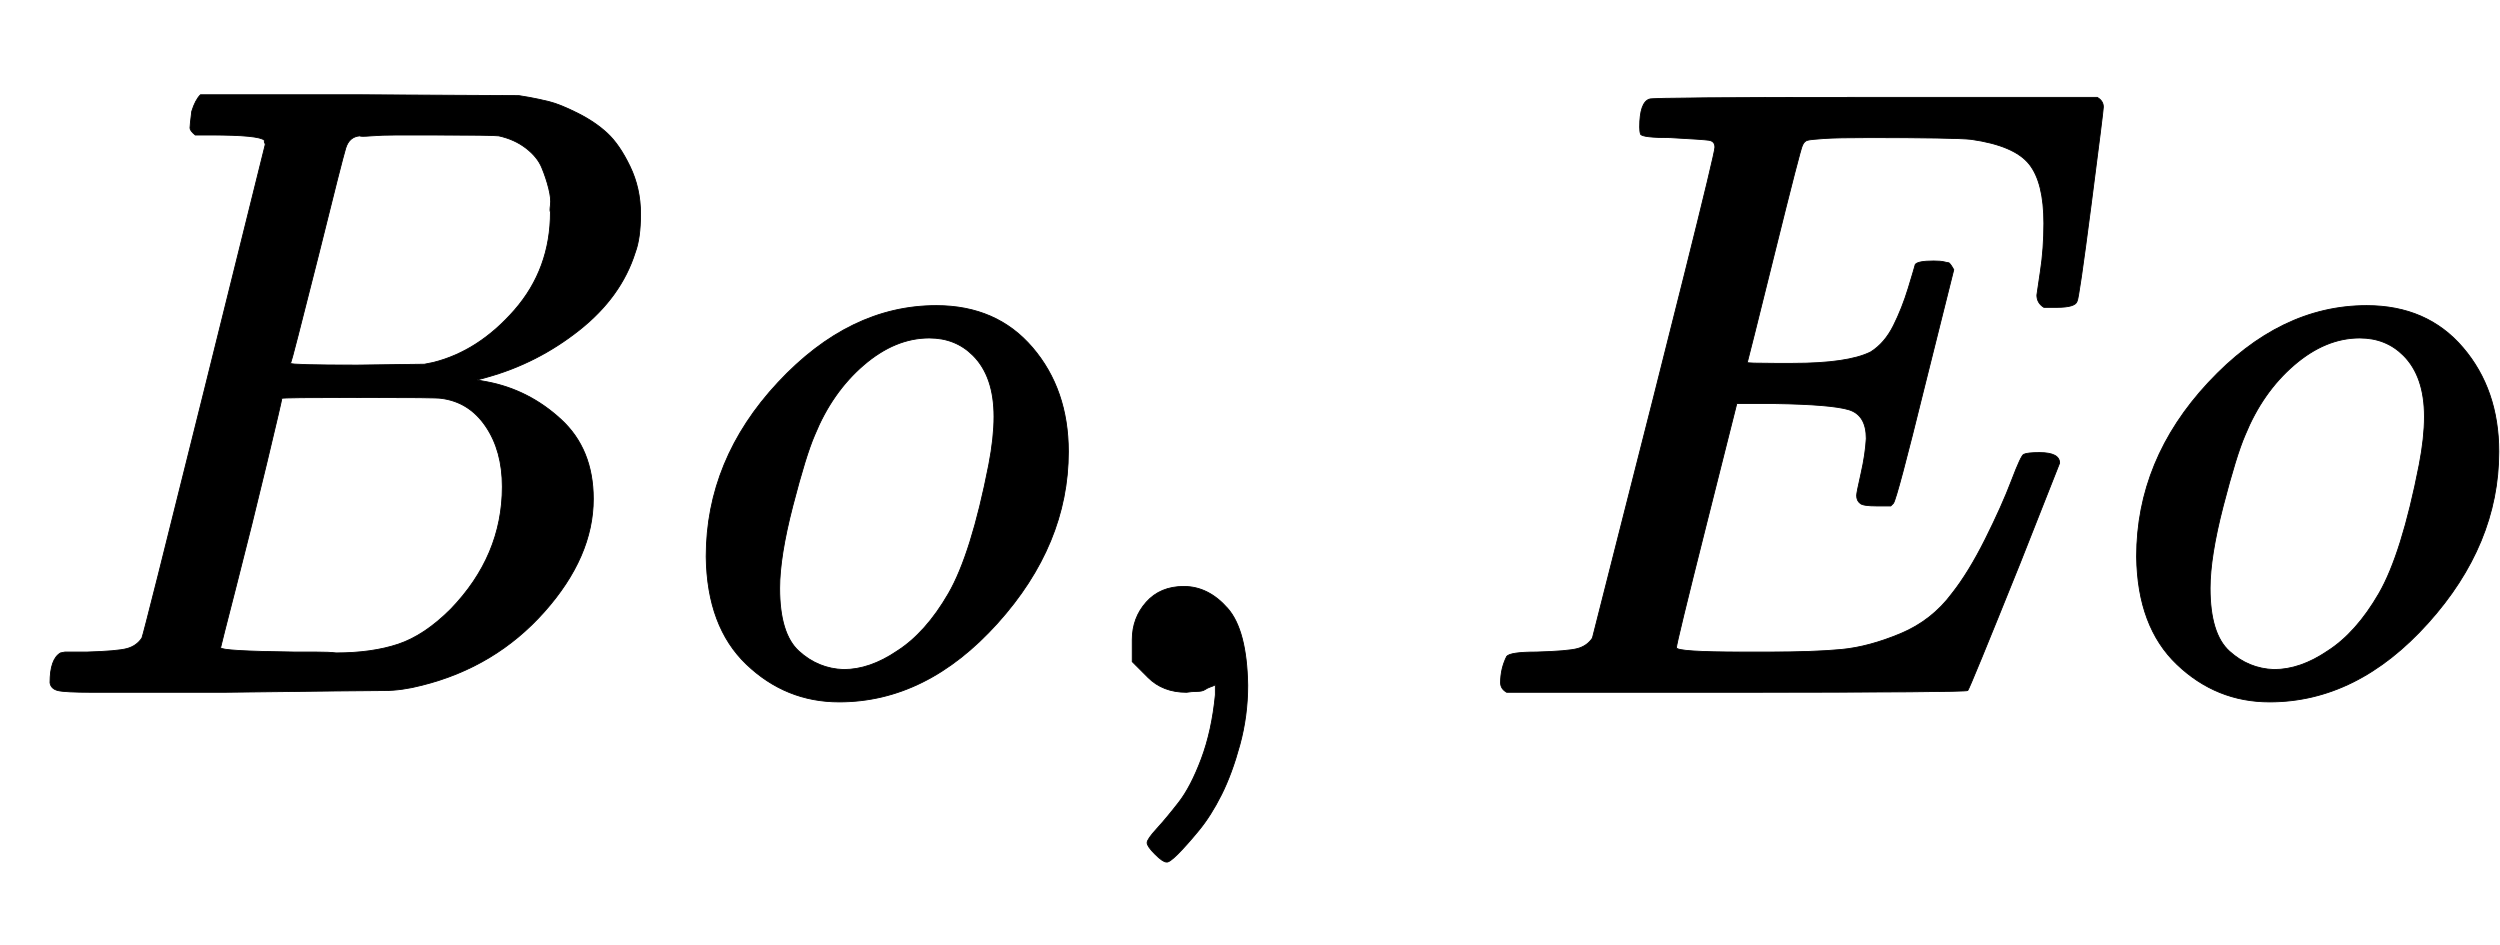<svg xmlns:xlink="http://www.w3.org/1999/xlink" width="6.636ex" height="2.509ex" style="vertical-align: -0.671ex; margin-right: -0.014ex;" viewBox="0 -791.3 2857.2 1080.4" role="img" focusable="false" xmlns="http://www.w3.org/2000/svg" aria-labelledby="MathJax-SVG-1-Title">
<title id="MathJax-SVG-1-Title">{\displaystyle {\mathit {Bo}},{\mathit {Eo}}}</title>
<defs aria-hidden="true">
<path stroke-width="1" id="E1-MJMAINI-42" d="M57 11Q57 38 69 45L74 46Q78 46 85 46T99 46Q134 47 145 50T162 62Q164 66 233 344T303 626Q303 627 302 629V631Q296 637 241 637H223Q217 642 217 645T219 664Q223 677 229 683H411L593 682L605 680Q616 678 628 675T660 662T694 639T720 601T732 547Q732 519 726 503Q710 452 662 414T556 360L545 357L556 355Q604 346 641 312T678 221Q678 155 622 92T482 8Q459 2 439 2T256 0H154H105Q74 0 66 2T57 11ZM629 549Q628 550 629 557T627 576T619 600T601 622T570 636Q564 637 490 637Q472 637 454 637T424 636T411 636Q399 635 395 622T364 500Q333 377 332 376Q332 374 408 374L485 375L495 377Q547 390 588 437T629 549ZM504 336Q500 337 410 337Q323 337 322 336Q322 334 305 263T270 122T252 51Q252 47 337 46Q346 46 361 46T384 45Q425 45 455 55T515 95Q574 156 574 235Q574 276 555 304T504 336Z"></path>
<path stroke-width="1" id="E1-MJMAINI-6F" d="M103 155Q103 266 185 354T366 442Q435 442 476 394T517 275Q517 169 436 79T255 -11Q194 -11 149 32T103 155ZM187 119Q187 67 209 47T260 26Q290 26 321 47Q354 68 380 113T426 260Q432 291 432 315Q432 361 408 385Q388 405 358 405Q319 405 283 374T227 294Q217 271 202 213T187 119Z"></path>
<path stroke-width="1" id="E1-MJMAIN-2C" d="M78 35T78 60T94 103T137 121Q165 121 187 96T210 8Q210 -27 201 -60T180 -117T154 -158T130 -185T117 -194Q113 -194 104 -185T95 -172Q95 -168 106 -156T131 -126T157 -76T173 -3V9L172 8Q170 7 167 6T161 3T152 1T140 0Q113 0 96 17Z"></path>
<path stroke-width="1" id="E1-MJMAINI-45" d="M248 634Q216 634 214 638Q213 641 213 646Q213 674 224 678Q226 680 481 680H736Q743 676 743 669Q743 665 729 557T713 447Q711 440 690 440H675Q667 445 667 454Q667 455 671 481T675 536Q675 583 658 604T592 632Q574 634 475 634Q439 634 424 633T405 631T399 625Q397 622 367 501T336 377Q336 376 367 376H388Q451 376 477 389Q493 399 503 419T520 462T528 489Q531 493 549 493Q557 493 561 492T566 491T569 488T572 483L539 351Q507 221 503 216Q503 216 500 213H484Q468 213 465 216Q461 219 461 225Q461 228 466 250T472 290Q472 317 452 323T368 330H324Q323 326 289 191T255 51T331 46H360Q413 46 444 49T511 67T570 113Q589 137 608 175T638 242T652 272Q656 274 670 274Q693 274 693 262L648 148Q590 4 588 2Q585 0 323 0H61Q54 4 54 11Q54 27 61 41Q65 46 95 46Q131 47 142 50T159 62L194 200Q229 337 264 477T299 623Q299 630 292 631T248 634Z"></path>
</defs>
<g stroke="currentColor" fill="currentColor" stroke-width="0" transform="matrix(1 0 0 -1 0 0)" aria-hidden="true">
 <use xlink:href="#E1-MJMAINI-42" x="0" y="0"></use>
 <use xlink:href="#E1-MJMAINI-6F" x="704" y="0"></use>
 <use xlink:href="#E1-MJMAIN-2C" x="1216" y="0"></use>
<g transform="translate(1661,0)">
 <use xlink:href="#E1-MJMAINI-45" x="0" y="0"></use>
 <use xlink:href="#E1-MJMAINI-6F" x="678" y="0"></use>
</g>
</g>
</svg>